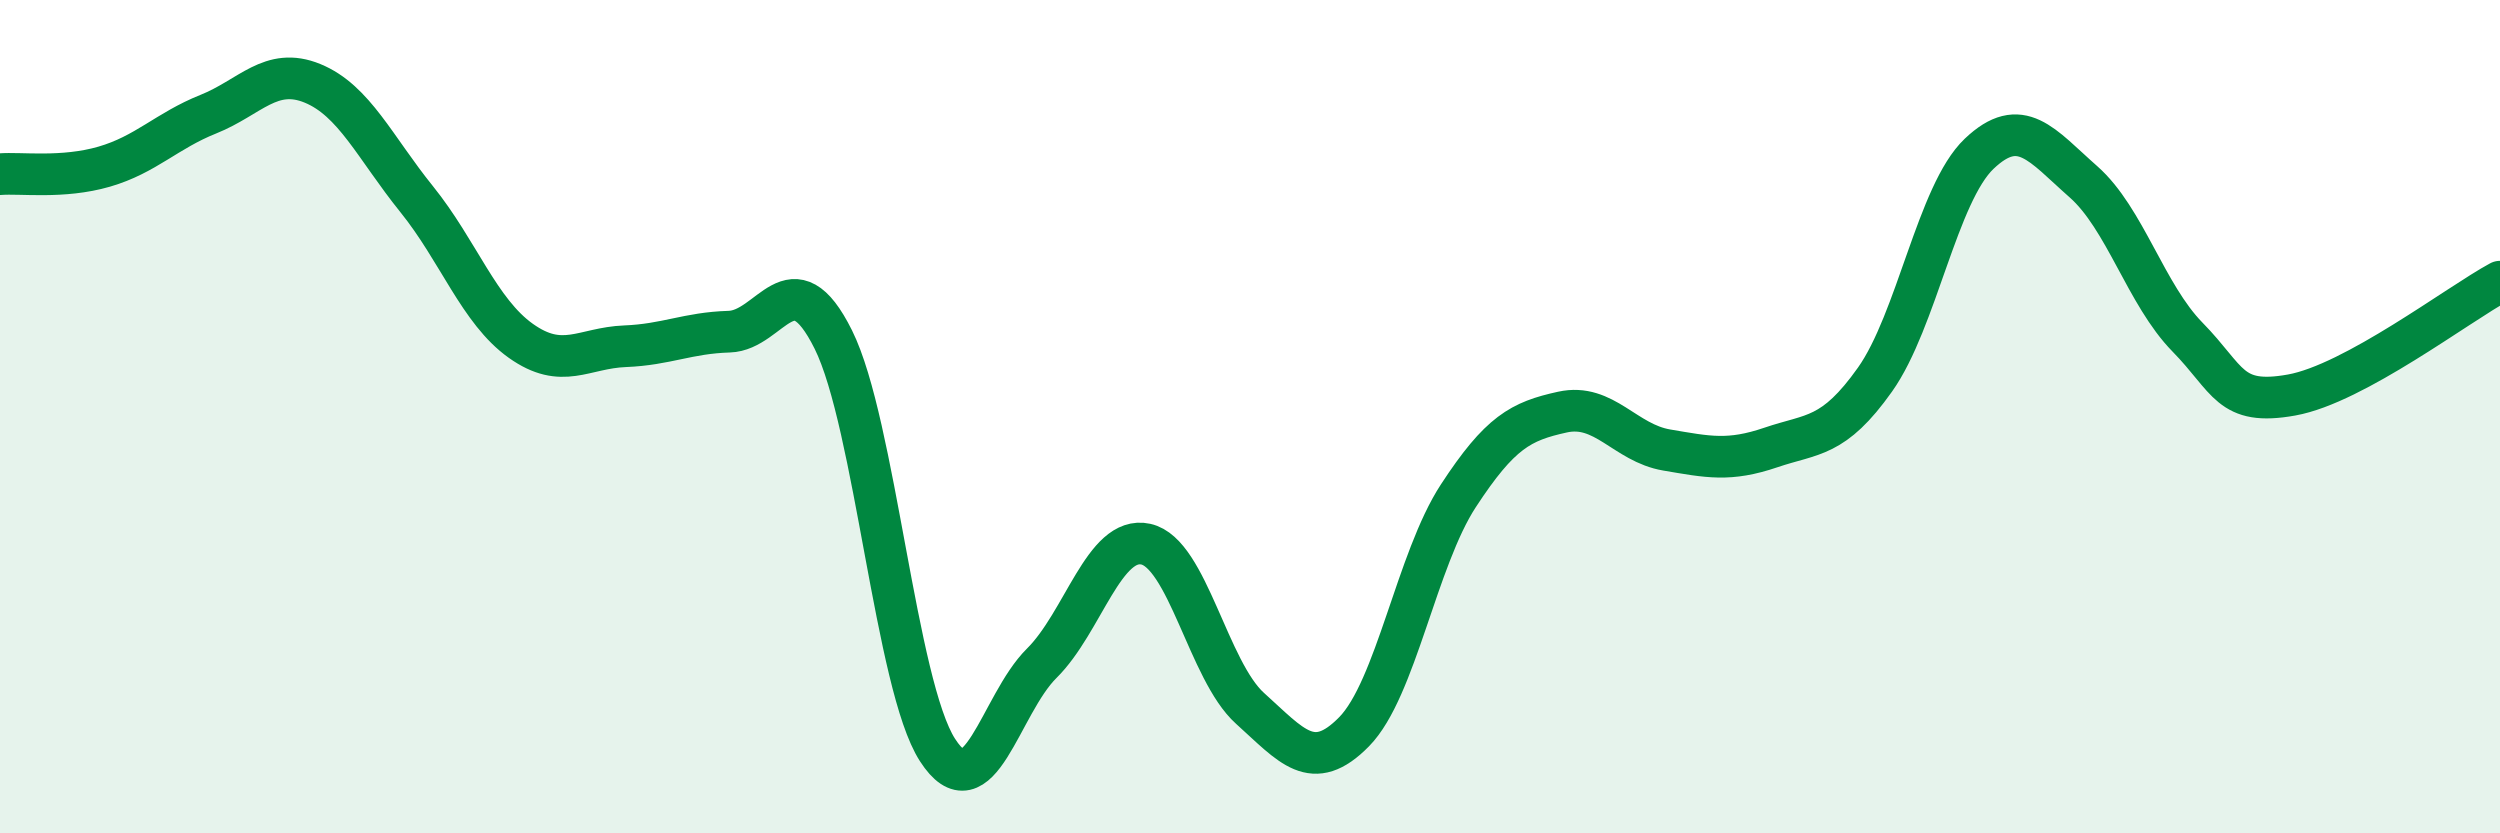 
    <svg width="60" height="20" viewBox="0 0 60 20" xmlns="http://www.w3.org/2000/svg">
      <path
        d="M 0,4.18 C 0.5,4.14 1.5,4.29 2.5,4 C 3.5,3.71 4,3.14 5,2.74 C 6,2.34 6.5,1.59 7.5,2 C 8.5,2.41 9,3.54 10,4.78 C 11,6.02 11.5,7.47 12.5,8.18 C 13.5,8.89 14,8.35 15,8.31 C 16,8.27 16.5,7.99 17.5,7.96 C 18.5,7.93 19,6.14 20,8.15 C 21,10.16 21.5,16.45 22.5,18 C 23.5,19.55 24,16.91 25,15.92 C 26,14.93 26.5,12.84 27.5,13.06 C 28.5,13.28 29,16.1 30,17 C 31,17.9 31.5,18.58 32.5,17.56 C 33.5,16.54 34,13.43 35,11.9 C 36,10.37 36.5,10.11 37.5,9.89 C 38.5,9.67 39,10.63 40,10.8 C 41,10.97 41.5,11.08 42.5,10.74 C 43.5,10.4 44,10.52 45,9.11 C 46,7.7 46.5,4.64 47.5,3.69 C 48.5,2.74 49,3.48 50,4.36 C 51,5.24 51.5,7.07 52.5,8.09 C 53.5,9.11 53.5,9.75 55,9.48 C 56.5,9.21 59,7.3 60,6.76L60 20L0 20Z"
        fill="#008740"
        opacity="0.1"
        stroke-linecap="round"
        stroke-linejoin="round"
      />
      <path
        d="M 0,4.18 C 0.5,4.14 1.5,4.29 2.5,4 C 3.5,3.71 4,3.14 5,2.74 C 6,2.34 6.5,1.59 7.5,2 C 8.5,2.41 9,3.54 10,4.78 C 11,6.02 11.5,7.47 12.5,8.18 C 13.5,8.89 14,8.35 15,8.31 C 16,8.27 16.5,7.99 17.5,7.96 C 18.5,7.93 19,6.14 20,8.15 C 21,10.16 21.5,16.45 22.5,18 C 23.5,19.55 24,16.91 25,15.92 C 26,14.93 26.5,12.84 27.5,13.06 C 28.5,13.28 29,16.1 30,17 C 31,17.9 31.5,18.58 32.5,17.56 C 33.5,16.54 34,13.43 35,11.9 C 36,10.37 36.5,10.11 37.5,9.89 C 38.5,9.67 39,10.63 40,10.8 C 41,10.97 41.5,11.08 42.5,10.74 C 43.5,10.4 44,10.52 45,9.11 C 46,7.7 46.5,4.64 47.5,3.69 C 48.5,2.74 49,3.48 50,4.36 C 51,5.24 51.5,7.07 52.5,8.09 C 53.5,9.11 53.5,9.75 55,9.48 C 56.5,9.21 59,7.3 60,6.76"
        stroke="#008740"
        stroke-width="1"
        fill="none"
        stroke-linecap="round"
        stroke-linejoin="round"
      />
    </svg>
  